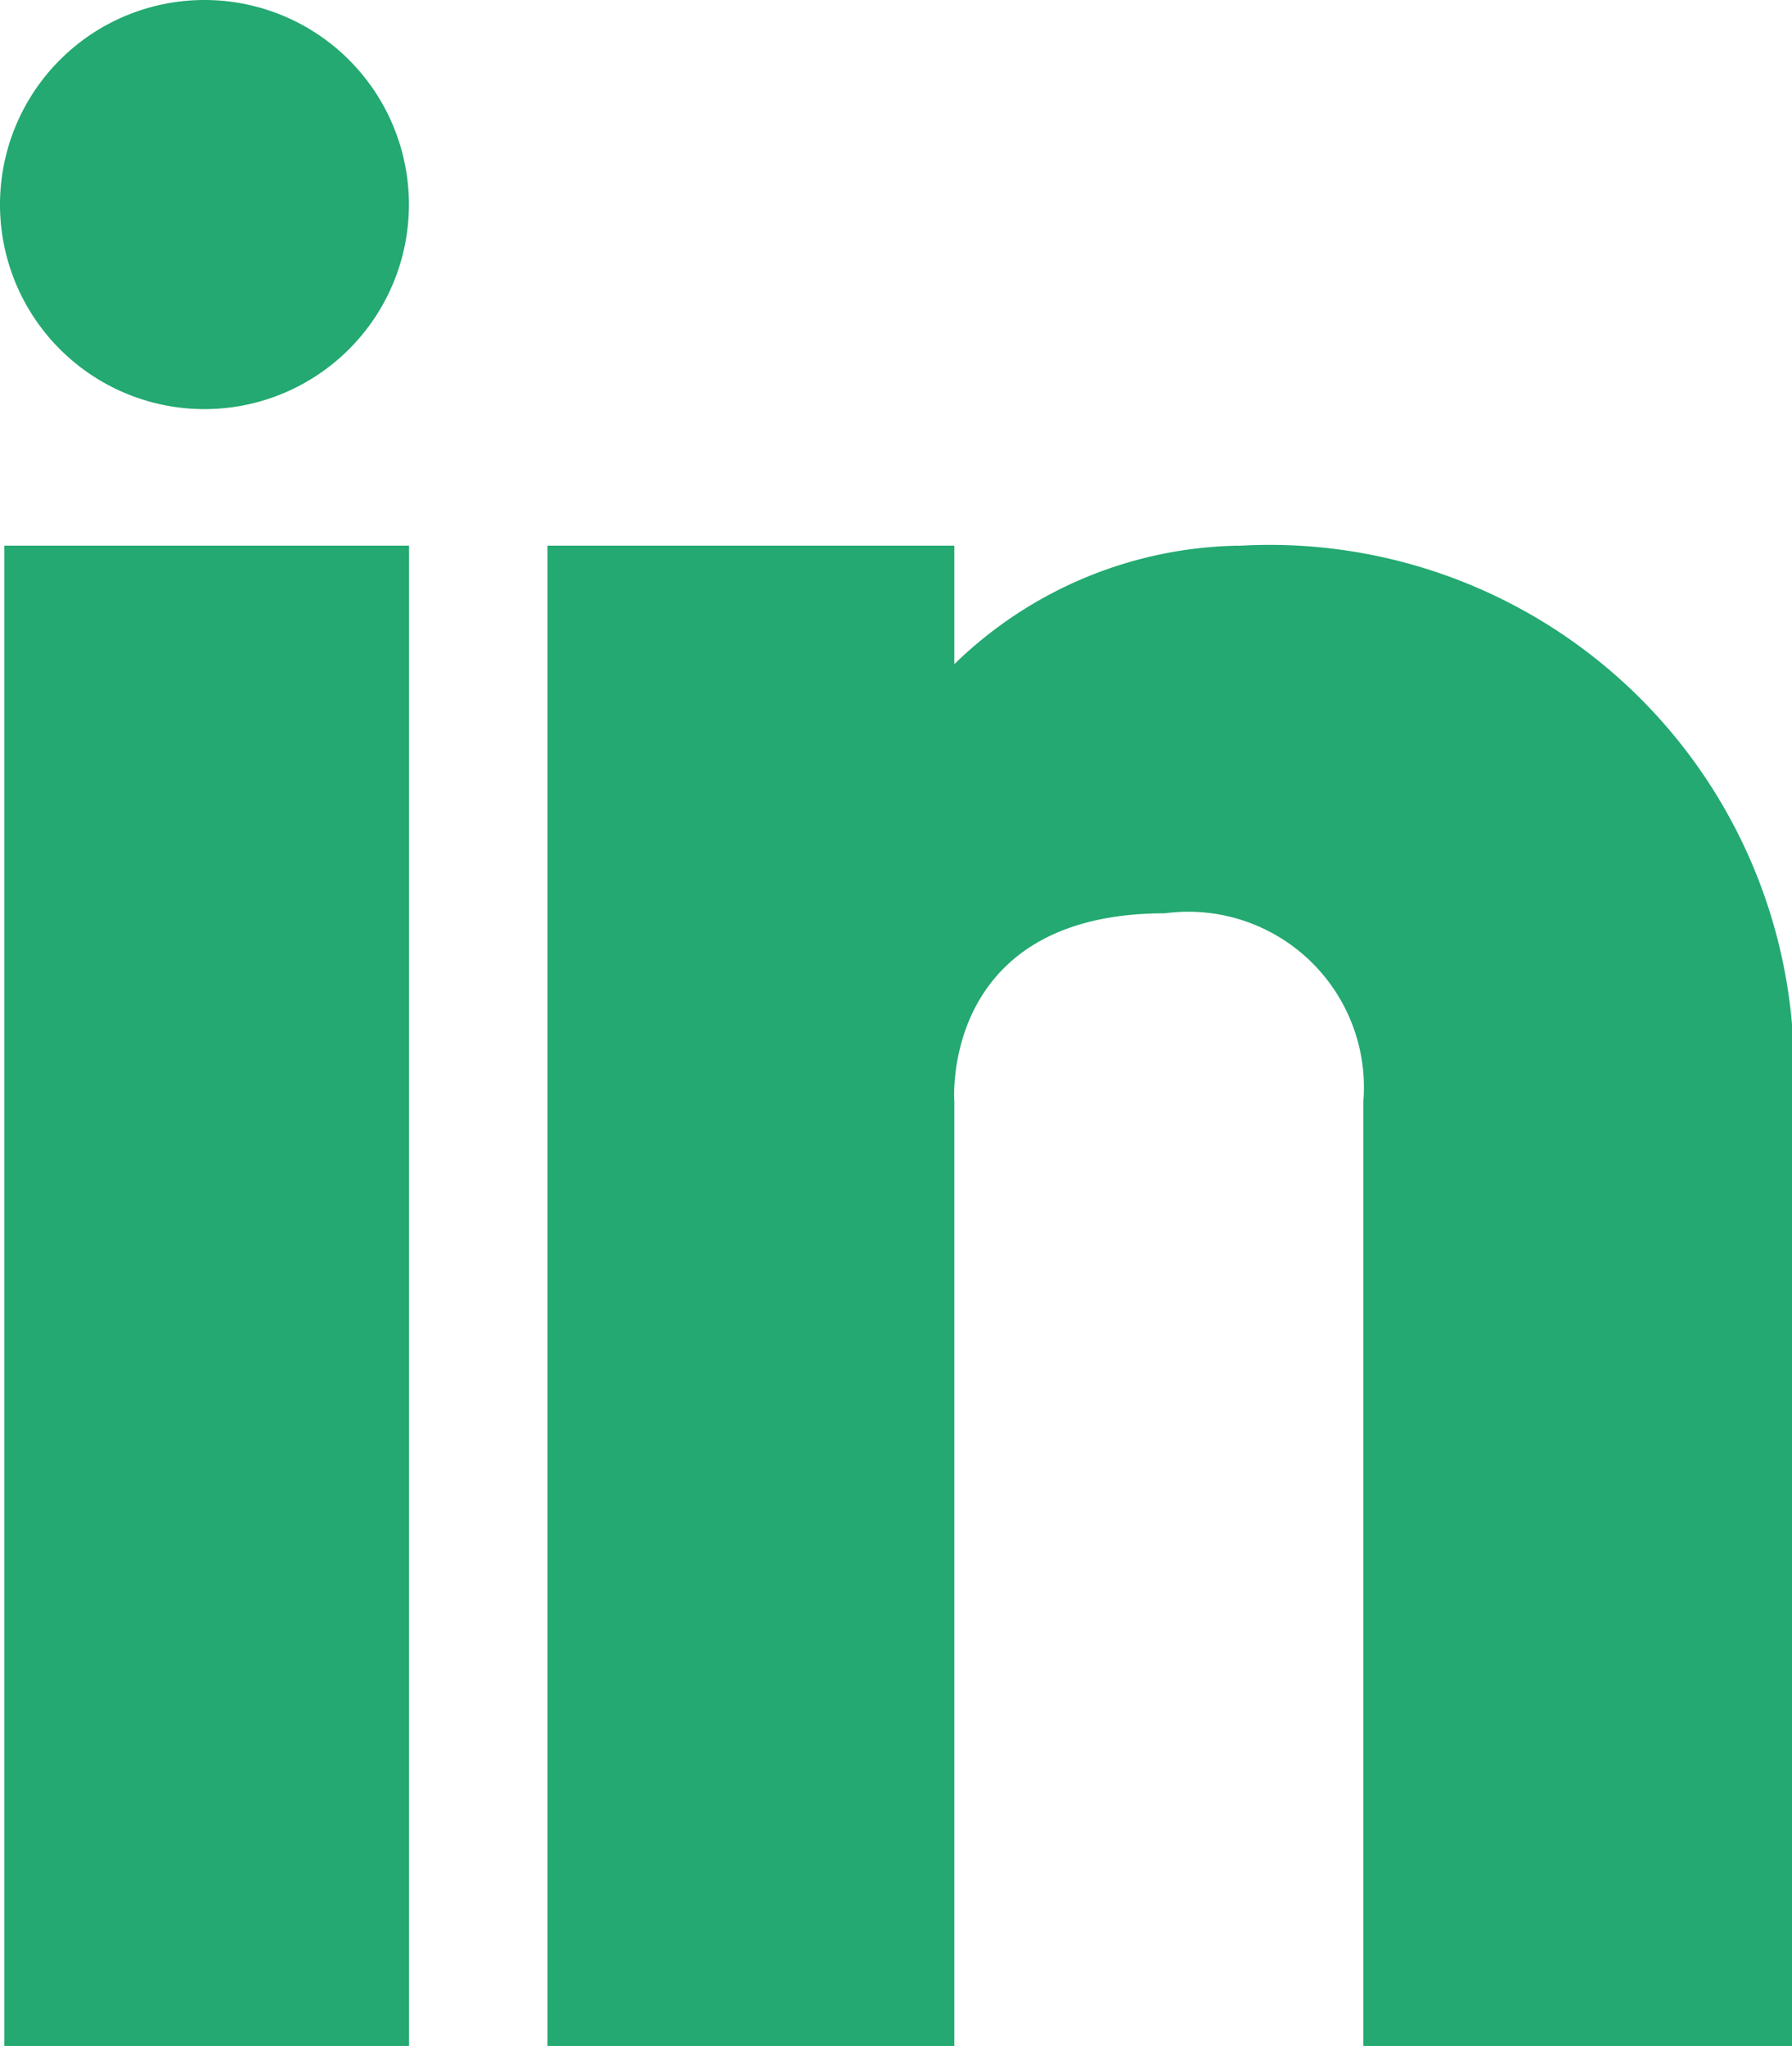 <svg xmlns="http://www.w3.org/2000/svg" width="13.918" height="15.883" viewBox="0 0 13.918 15.883"><g transform="translate(-2 -2)"><path d="M2.034,6.236H5.177V17.883H2.034Zm9.588,0a3.236,3.236,0,0,0-2.21.92V6.236H6.252V17.883h3.16V10.551S9.3,9.09,11.047,9.09a1.364,1.364,0,0,1,1.542,1.46v7.333h3.329v-7.23A4.072,4.072,0,0,0,11.622,6.237ZM2,3.588A1.588,1.588,0,1,0,3.588,2,1.588,1.588,0,0,0,2,3.588Z" fill="#23a971"/></g></svg>